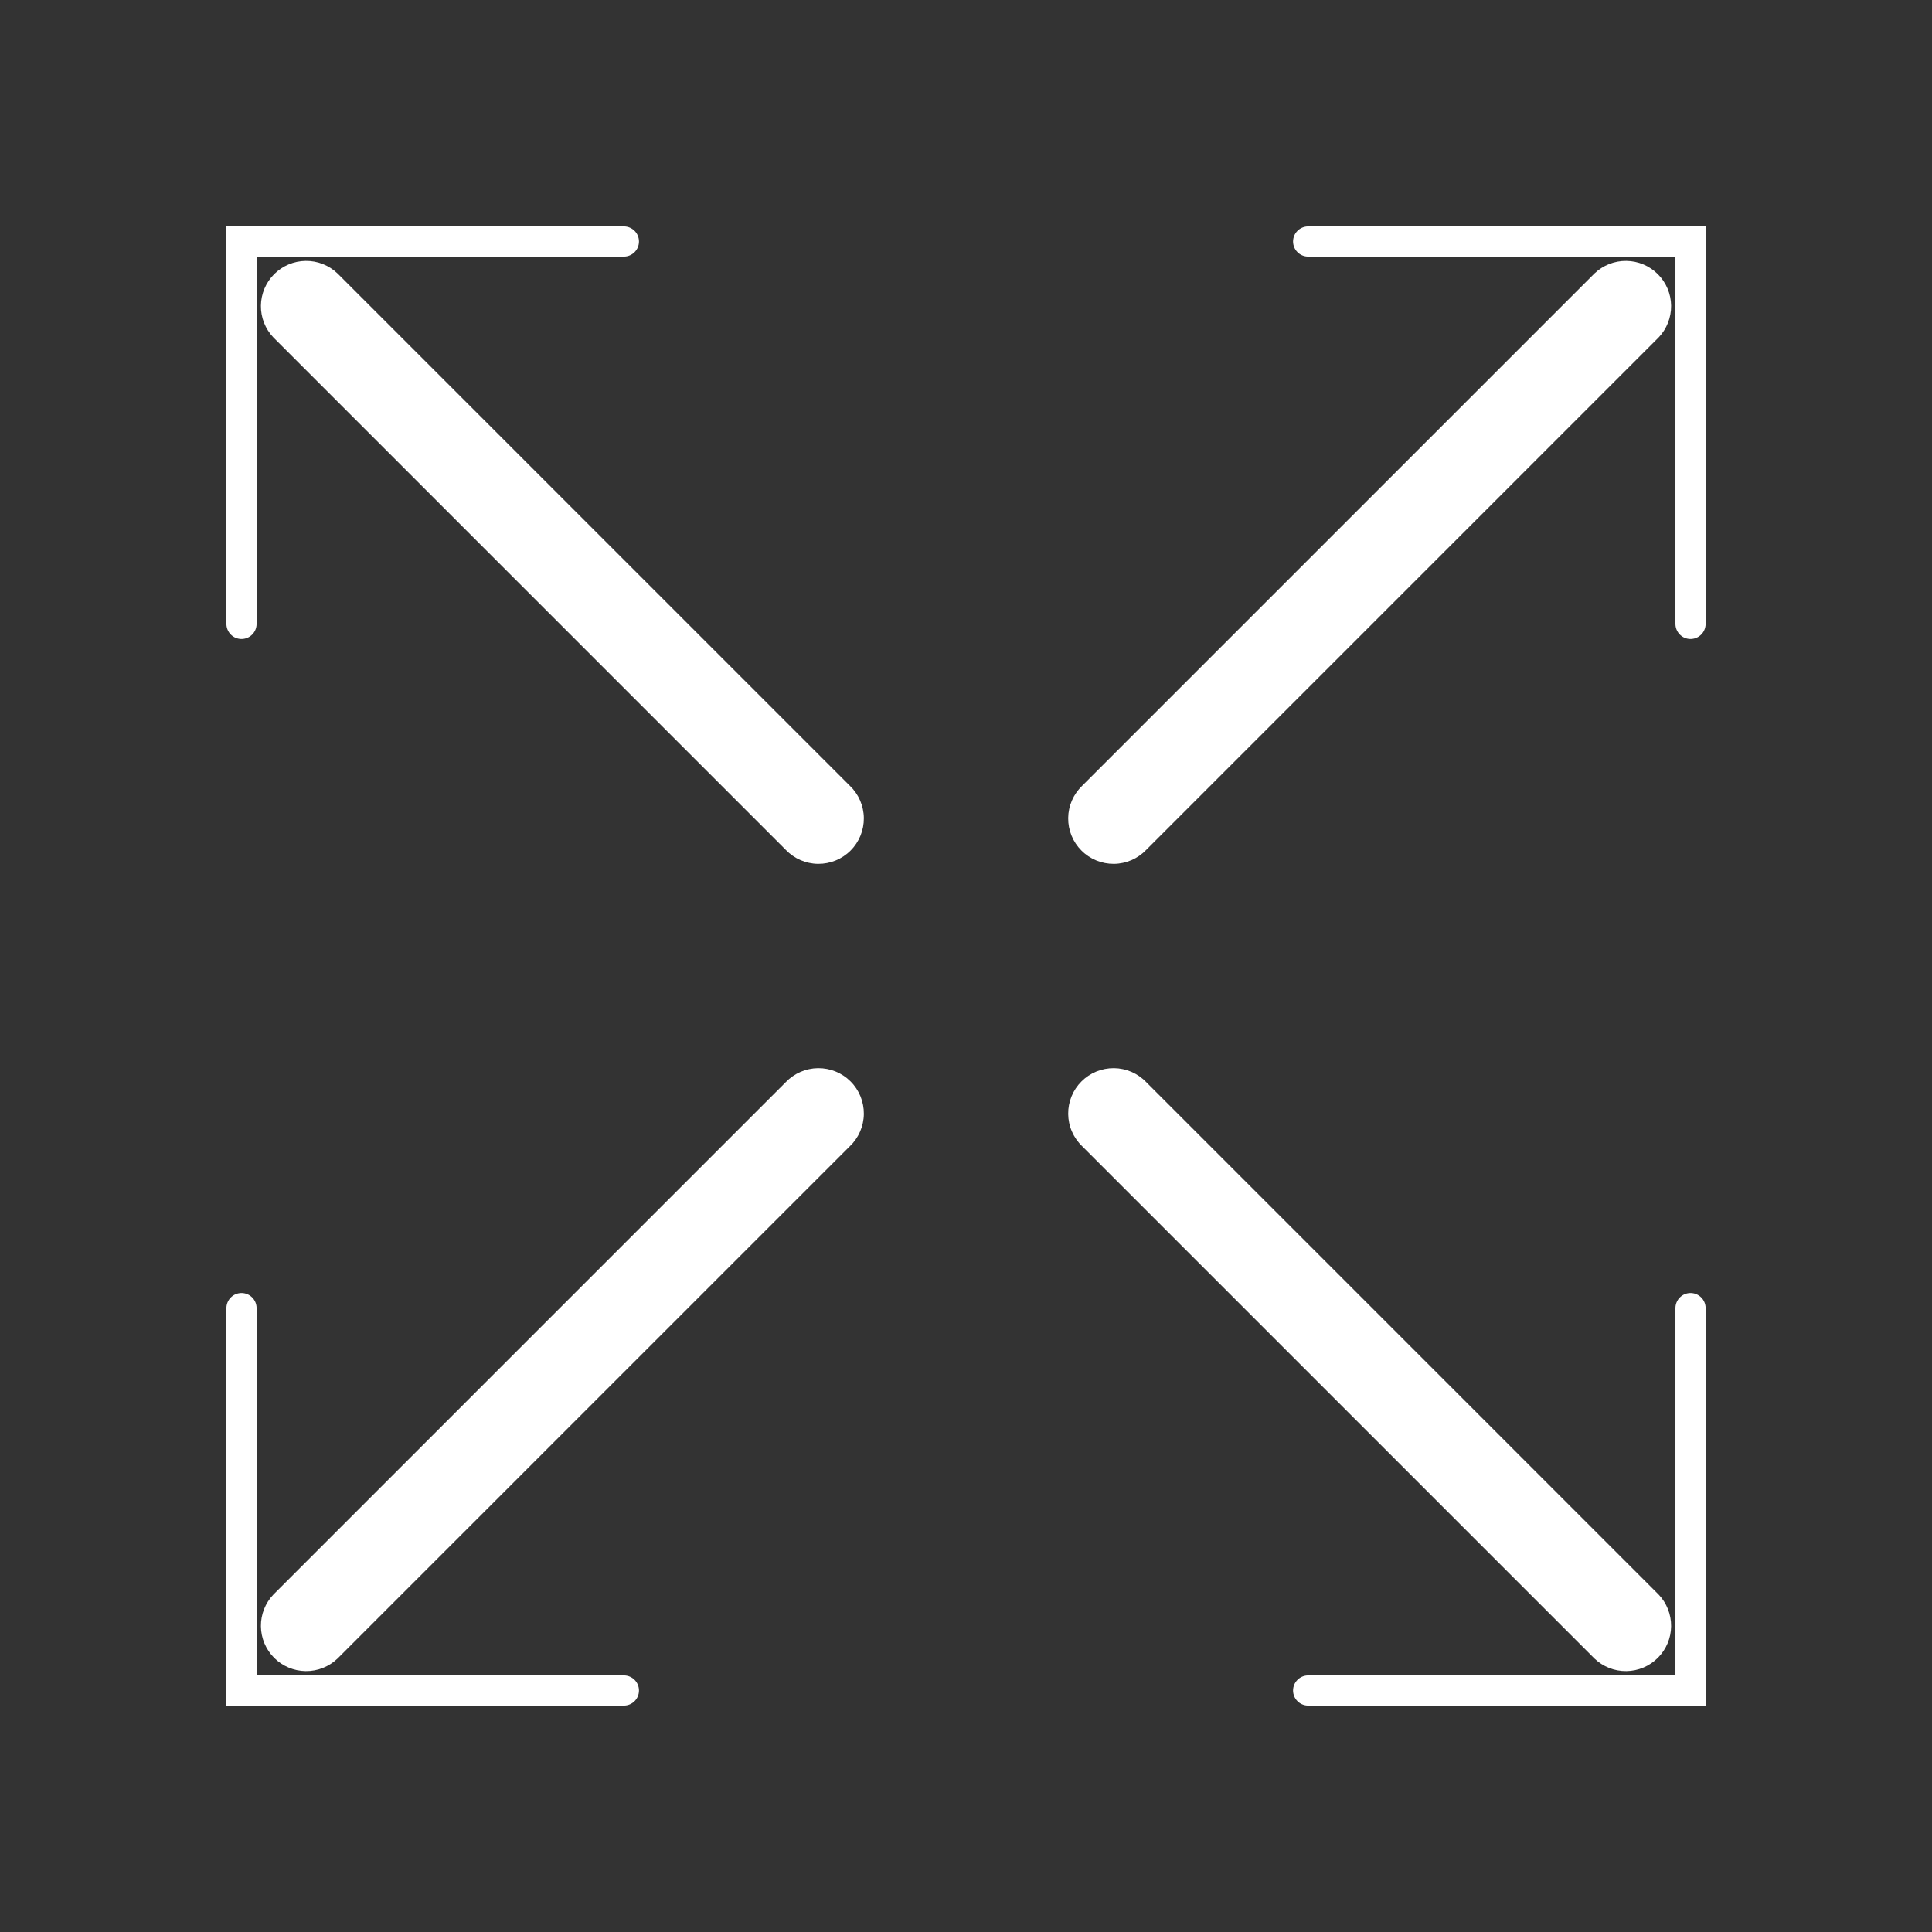 <svg width="64" height="64" viewBox="0 0 64 64" fill="none" xmlns="http://www.w3.org/2000/svg">
<rect x="0" y="0" width="64" height="64" fill="#333333" stroke="none"/>
<path d="M8 20.667V8H20.667" stroke="white" stroke-linecap="round"/>
<path d="M9.059 11.181C8.788 10.898 8.638 10.519 8.643 10.127C8.647 9.735 8.805 9.36 9.082 9.082C9.36 8.805 9.735 8.647 10.127 8.643C10.519 8.638 10.898 8.788 11.181 9.059L28.152 26.029C28.297 26.168 28.412 26.333 28.492 26.517C28.571 26.7 28.614 26.898 28.616 27.098C28.618 27.298 28.58 27.496 28.505 27.681C28.429 27.866 28.318 28.035 28.176 28.176C28.035 28.318 27.866 28.429 27.681 28.505C27.496 28.58 27.298 28.618 27.098 28.616C26.898 28.614 26.7 28.571 26.517 28.492C26.333 28.412 26.168 28.297 26.029 28.152L9.059 11.181Z" fill="white"/>
<path d="M56.001 20.667V8H43.334" stroke="white" stroke-linecap="round"/>
<path d="M54.942 11.181C55.213 10.898 55.362 10.519 55.358 10.127C55.354 9.735 55.196 9.36 54.918 9.082C54.641 8.805 54.266 8.647 53.874 8.643C53.481 8.638 53.103 8.788 52.819 9.059L35.849 26.029C35.704 26.168 35.589 26.333 35.509 26.517C35.429 26.7 35.387 26.898 35.385 27.098C35.383 27.298 35.42 27.496 35.496 27.681C35.571 27.866 35.683 28.035 35.825 28.176C35.966 28.318 36.134 28.429 36.319 28.505C36.505 28.58 36.703 28.618 36.903 28.616C37.103 28.614 37.3 28.571 37.484 28.492C37.667 28.412 37.833 28.297 37.971 28.152L54.942 11.181Z" fill="white"/>
<path d="M8 43.333V56H20.667" stroke="white" stroke-linecap="round"/>
<path d="M9.059 52.819C8.788 53.102 8.638 53.481 8.643 53.873C8.647 54.265 8.805 54.64 9.082 54.918C9.36 55.195 9.735 55.353 10.127 55.357C10.519 55.362 10.898 55.212 11.181 54.941L28.152 37.971C28.297 37.833 28.412 37.667 28.492 37.483C28.571 37.3 28.614 37.102 28.616 36.902C28.618 36.702 28.58 36.504 28.505 36.319C28.429 36.133 28.318 35.965 28.176 35.824C28.035 35.682 27.866 35.571 27.681 35.495C27.496 35.42 27.298 35.382 27.098 35.384C26.898 35.386 26.7 35.429 26.517 35.508C26.333 35.588 26.168 35.703 26.029 35.848L9.059 52.819Z" fill="white"/>
<path d="M56.001 43.333V56H43.334" stroke="white" stroke-linecap="round"/>
<path d="M54.942 52.819C55.213 53.102 55.362 53.481 55.358 53.873C55.354 54.265 55.196 54.64 54.918 54.918C54.641 55.195 54.266 55.353 53.874 55.357C53.481 55.362 53.103 55.212 52.819 54.941L35.849 37.971C35.704 37.833 35.589 37.667 35.509 37.483C35.429 37.3 35.387 37.102 35.385 36.902C35.383 36.702 35.42 36.504 35.496 36.319C35.571 36.133 35.683 35.965 35.825 35.824C35.966 35.682 36.134 35.571 36.319 35.495C36.505 35.42 36.703 35.382 36.903 35.384C37.103 35.386 37.3 35.429 37.484 35.508C37.667 35.588 37.833 35.703 37.971 35.848L54.942 52.819Z" fill="white"/>
</svg>

